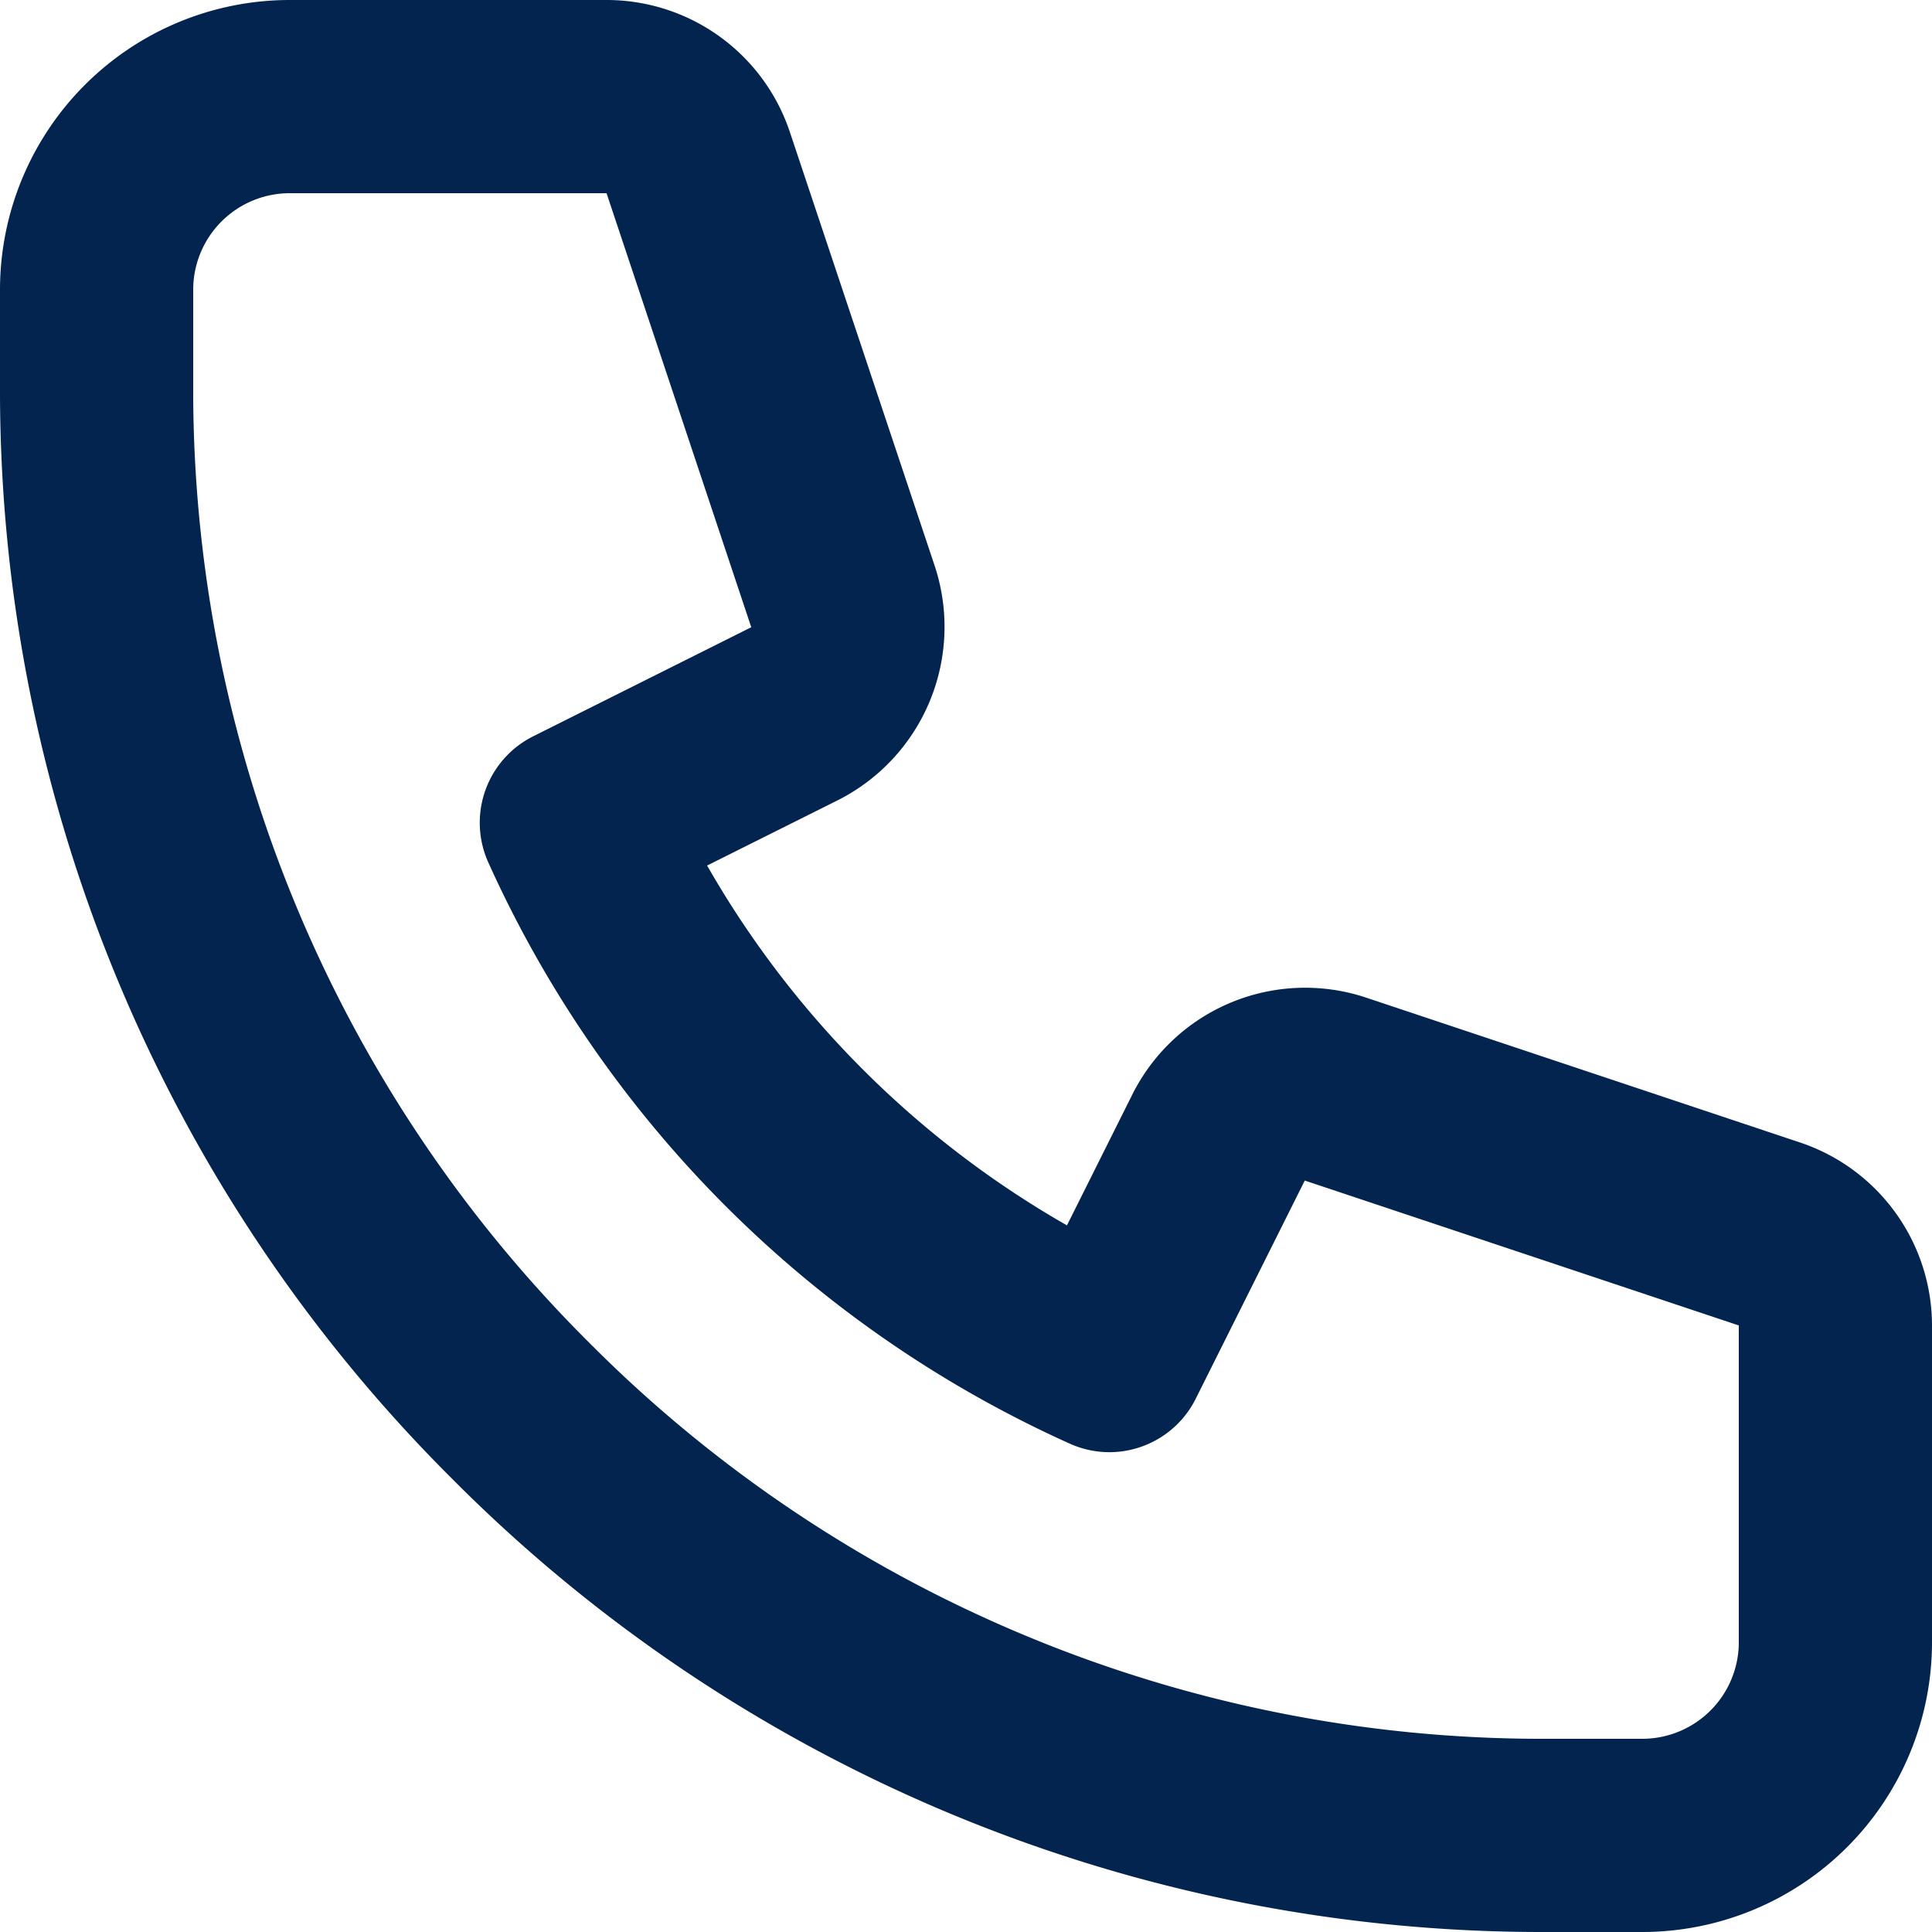 <svg xmlns="http://www.w3.org/2000/svg" width="20" height="20"><path d="M3 0h3.279a2 2 0 011.898 1.368l1.5 4.493a2.01 2.01 0 01-1 2.421L7.32 8.96a10.01 10.01 0 003.725 3.725l.678-1.357a2 2 0 012.421-1l4.493 1.5A2 2 0 0120 13.721V17a3 3 0 01-3 3h-1a15.9 15.9 0 01-11.314-4.686A15.9 15.9 0 010 4V3a3 3 0 013-3zm8.483 15.033a1 1 0 01-.41-.089 12.011 12.011 0 01-6.018-6.016 1 1 0 01.465-1.306l2.257-1.129L6.279 2H3a1 1 0 00-1 1v1a13.908 13.908 0 004.1 9.9A13.908 13.908 0 0016 18h1a1 1 0 001-1v-3.279l-4.493-1.5-1.129 2.259a1 1 0 01-.895.553z" fill="#02244f"/></svg>